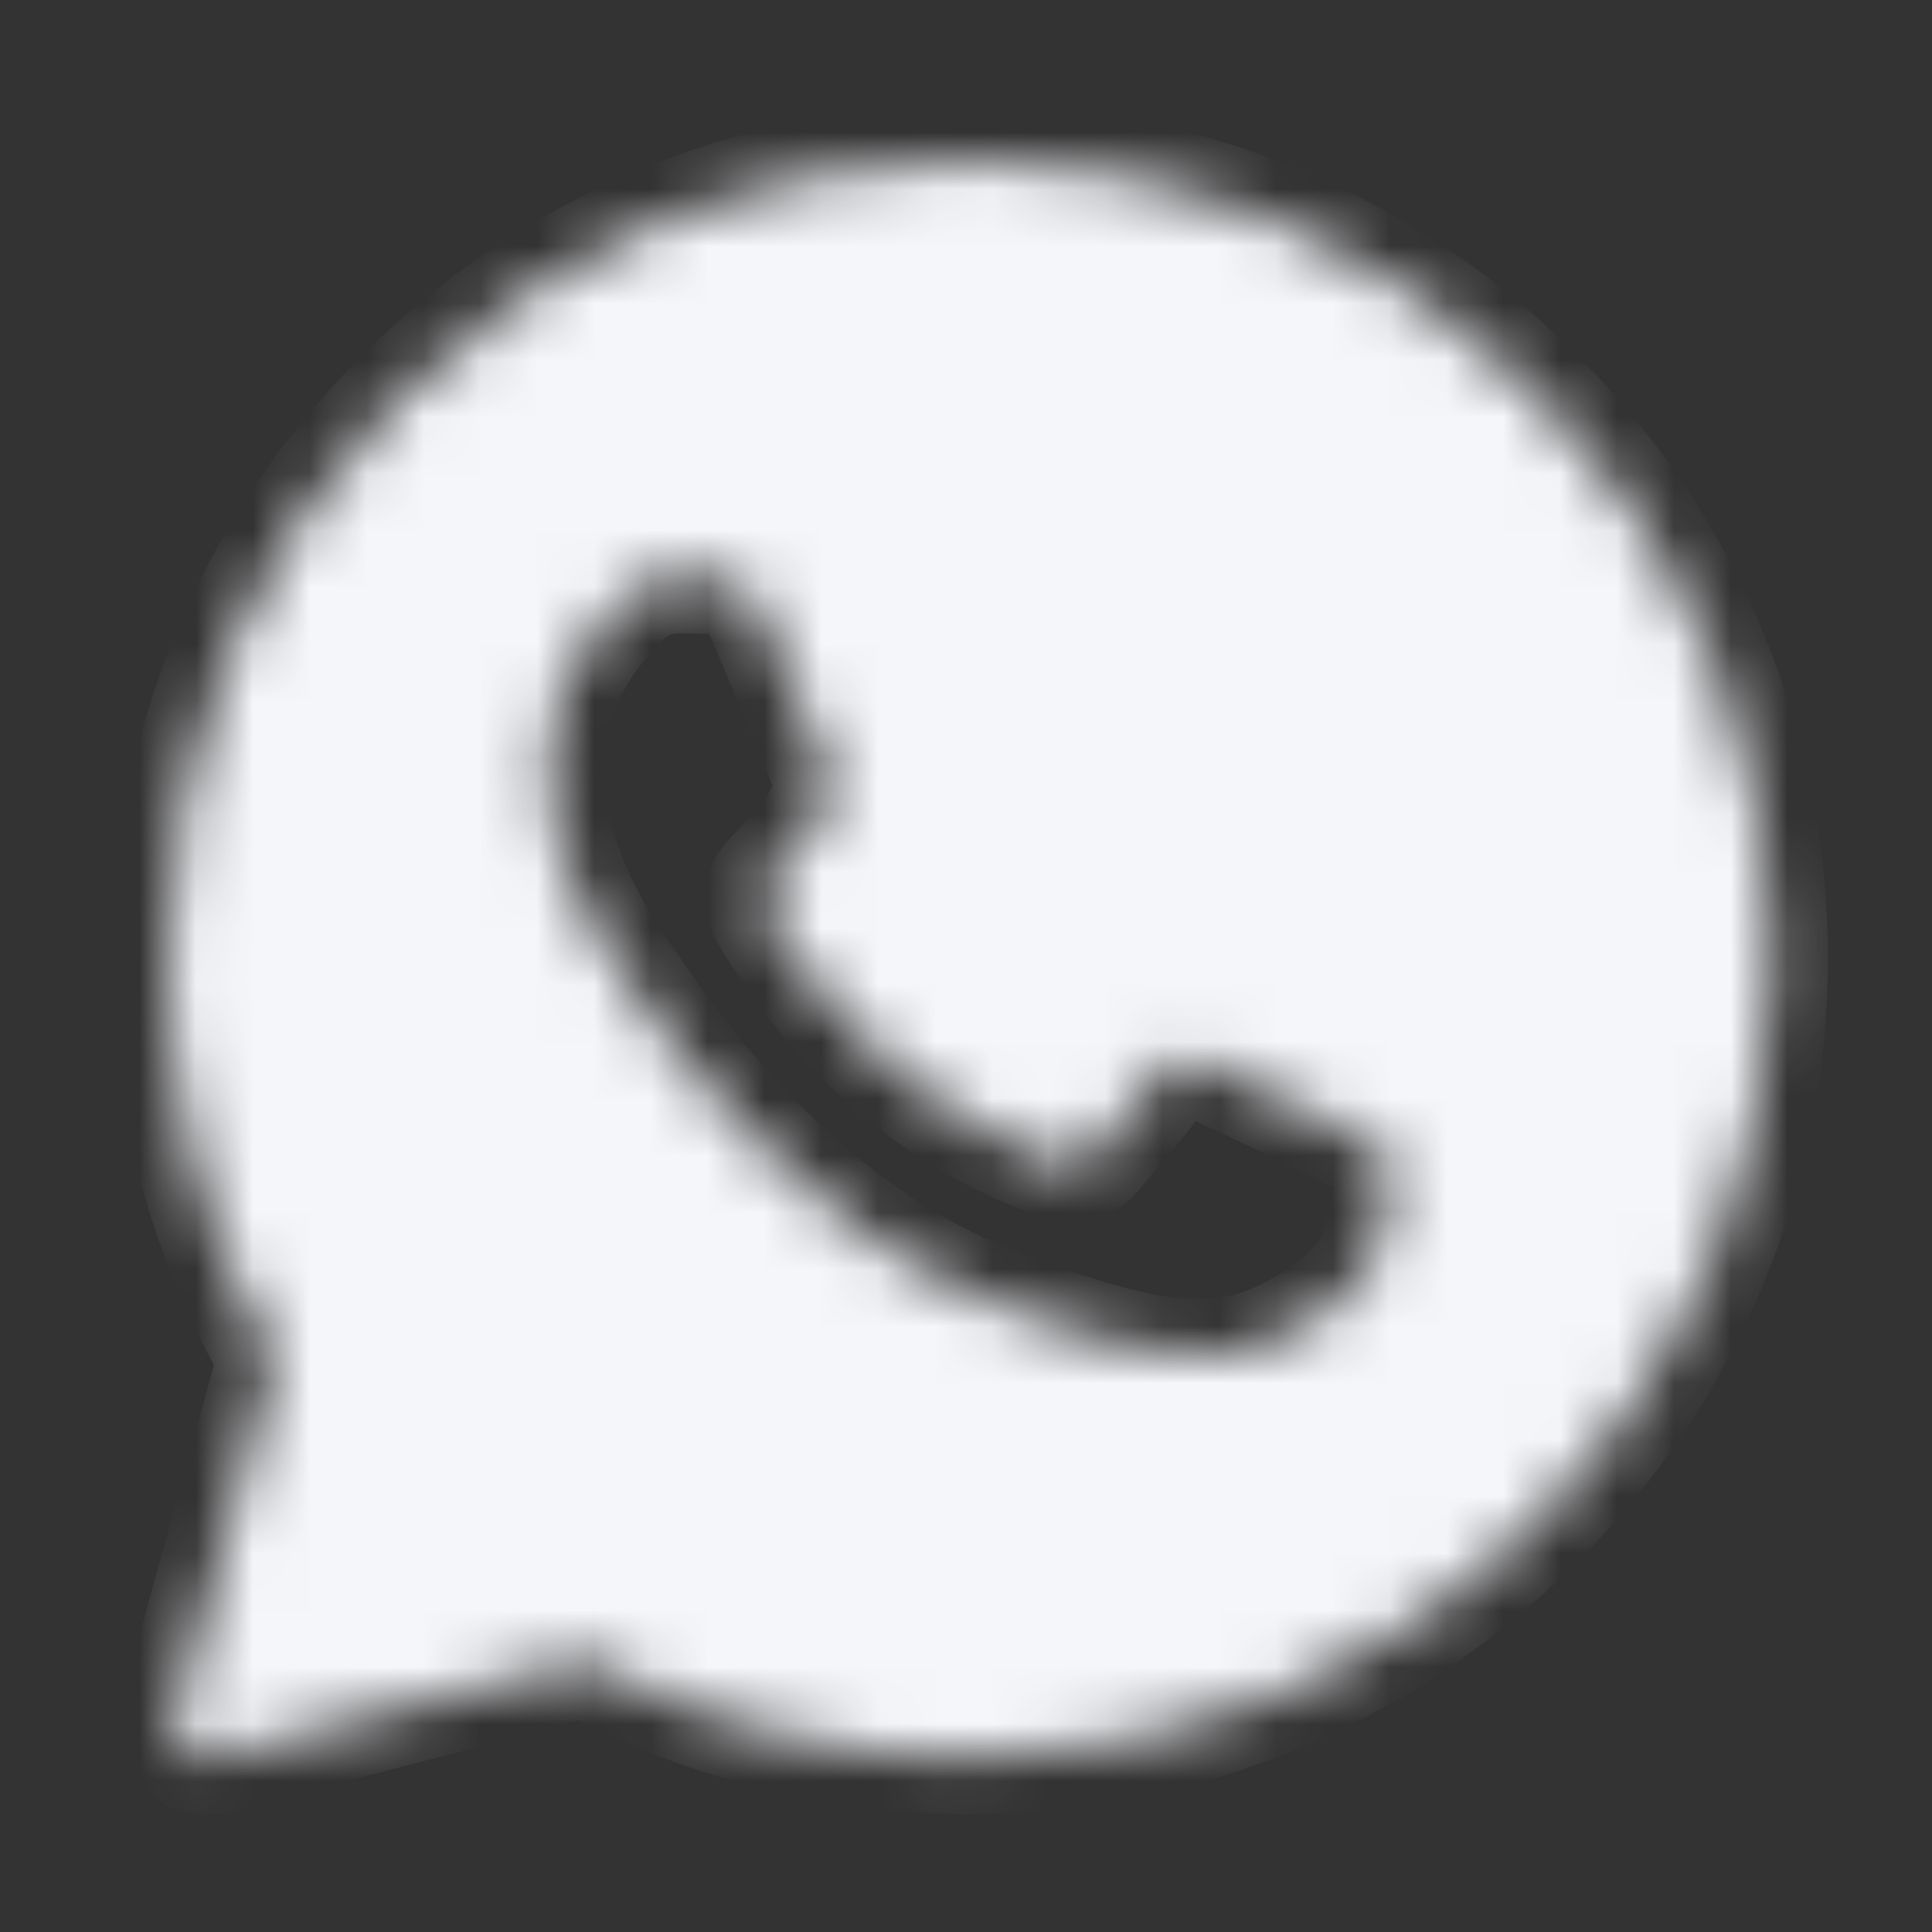 <?xml version="1.0" encoding="UTF-8"?> <svg xmlns="http://www.w3.org/2000/svg" viewBox="0 0 34.00 34.00" data-guides="{&quot;vertical&quot;:[],&quot;horizontal&quot;:[]}"><rect x="0" y="0" width="34.00" height="34.00" fill="#333333" stroke="none"/><defs></defs><mask x="2.952" y="2.833" width="28.214" height="28.104" style="mask-type:luminance" maskUnits="userSpaceOnUse" maskContentUnits="userSpaceOnUse" id="tSvg5058543828"><path fill="white" stroke="none" fill-opacity="1" stroke-width="1" stroke-opacity="1" clip-rule="evenodd" fill-rule="evenodd" font-size-adjust="" id="tSvg744abe8d3c" title="Path 1" d="M3.094 30.219C3.067 30.315 3.066 30.416 3.091 30.513C3.116 30.609 3.166 30.698 3.236 30.769C3.306 30.84 3.394 30.891 3.49 30.917C3.586 30.944 3.688 30.944 3.784 30.919C5.959 30.35 8.135 29.782 10.31 29.213C12.381 30.335 14.699 30.922 17.054 30.923C17.056 30.923 17.058 30.923 17.059 30.923C24.831 30.923 31.167 24.625 31.167 16.881C31.172 15.034 30.809 13.205 30.1 11.5C29.391 9.795 28.351 8.248 27.038 6.949C25.729 5.639 24.172 4.601 22.46 3.895C20.747 3.188 18.912 2.828 17.059 2.833C9.288 2.833 2.952 9.132 2.952 16.874C2.952 19.337 3.601 21.757 4.837 23.892C4.256 26.001 3.675 28.11 3.094 30.219ZM12.588 10.158C12.848 10.165 13.135 10.179 13.409 10.785C13.59 11.189 13.895 11.933 14.144 12.539C14.338 13.011 14.497 13.399 14.536 13.478C14.629 13.66 14.684 13.868 14.565 14.113C14.552 14.14 14.538 14.168 14.525 14.195C14.429 14.393 14.361 14.535 14.199 14.719C14.132 14.799 14.064 14.88 13.997 14.96C13.876 15.107 13.756 15.252 13.654 15.354C13.471 15.535 13.283 15.731 13.492 16.093C13.702 16.456 14.439 17.649 15.525 18.611C16.32 19.328 17.232 19.903 18.221 20.311C18.32 20.353 18.401 20.389 18.462 20.418C18.826 20.6 19.043 20.571 19.253 20.328C19.464 20.083 20.163 19.267 20.41 18.904C20.648 18.541 20.892 18.598 21.229 18.723C21.566 18.849 23.359 19.729 23.724 19.908C23.791 19.942 23.859 19.974 23.926 20.008C24.18 20.128 24.351 20.212 24.425 20.333C24.515 20.488 24.515 21.212 24.215 22.065C23.906 22.915 22.42 23.731 21.747 23.793C21.683 23.8 21.62 23.808 21.556 23.816C20.938 23.889 20.156 23.986 17.368 22.888C13.931 21.536 11.663 18.184 11.206 17.506C11.181 17.47 11.156 17.434 11.131 17.398C11.128 17.394 11.126 17.39 11.124 17.387C10.914 17.108 9.638 15.401 9.638 13.638C9.638 11.953 10.469 11.074 10.847 10.675C10.87 10.651 10.892 10.627 10.914 10.604C11.036 10.466 11.186 10.354 11.353 10.276C11.521 10.198 11.703 10.155 11.887 10.15C12.132 10.15 12.379 10.15 12.588 10.158Z"></path></mask><path fill="#f5f6fa" stroke="#f5f6fa" fill-opacity="1" stroke-width="2" stroke-opacity="1" clip-rule="evenodd" fill-rule="evenodd" font-size-adjust="" stroke-linejoin="round" id="tSvgd9358313cd" mask="url(#tSvg5058543828)" title="Path 2" d="M3.094 30.219C3.067 30.315 3.066 30.416 3.091 30.513C3.116 30.609 3.166 30.698 3.236 30.769C3.306 30.84 3.394 30.891 3.49 30.917C3.586 30.944 3.688 30.944 3.784 30.919C5.959 30.35 8.135 29.782 10.31 29.213C12.381 30.335 14.699 30.922 17.054 30.923C17.056 30.923 17.058 30.923 17.059 30.923C24.831 30.923 31.167 24.625 31.167 16.881C31.172 15.034 30.809 13.205 30.1 11.5C29.391 9.795 28.351 8.248 27.038 6.949C25.729 5.639 24.172 4.601 22.46 3.895C20.747 3.188 18.912 2.828 17.059 2.833C9.288 2.833 2.952 9.132 2.952 16.874C2.952 19.337 3.601 21.757 4.837 23.892C4.256 26.001 3.675 28.11 3.094 30.219ZM12.588 10.158C12.848 10.165 13.135 10.179 13.409 10.785C13.59 11.189 13.895 11.933 14.144 12.539C14.338 13.011 14.497 13.399 14.536 13.478C14.629 13.66 14.684 13.868 14.565 14.113C14.552 14.14 14.538 14.168 14.525 14.195C14.429 14.393 14.361 14.535 14.199 14.719C14.132 14.799 14.064 14.88 13.997 14.96C13.876 15.107 13.756 15.252 13.654 15.354C13.471 15.535 13.283 15.731 13.492 16.093C13.702 16.456 14.439 17.649 15.525 18.611C16.32 19.328 17.232 19.903 18.221 20.311C18.32 20.353 18.401 20.389 18.462 20.418C18.826 20.6 19.043 20.571 19.253 20.328C19.464 20.083 20.163 19.267 20.41 18.904C20.648 18.541 20.892 18.598 21.229 18.723C21.566 18.849 23.359 19.729 23.724 19.908C23.791 19.942 23.859 19.974 23.926 20.008C24.18 20.128 24.351 20.212 24.425 20.333C24.515 20.488 24.515 21.212 24.215 22.065C23.906 22.915 22.42 23.731 21.747 23.793C21.683 23.8 21.62 23.808 21.556 23.816C20.938 23.889 20.156 23.986 17.368 22.888C13.931 21.536 11.663 18.184 11.206 17.506C11.181 17.47 11.156 17.434 11.131 17.398C11.128 17.394 11.126 17.39 11.124 17.387C10.914 17.108 9.638 15.401 9.638 13.638C9.638 11.953 10.469 11.074 10.847 10.675C10.87 10.651 10.892 10.627 10.914 10.604C11.036 10.466 11.186 10.354 11.353 10.276C11.521 10.198 11.703 10.155 11.887 10.15C12.132 10.15 12.379 10.15 12.588 10.158Z"></path></svg> 